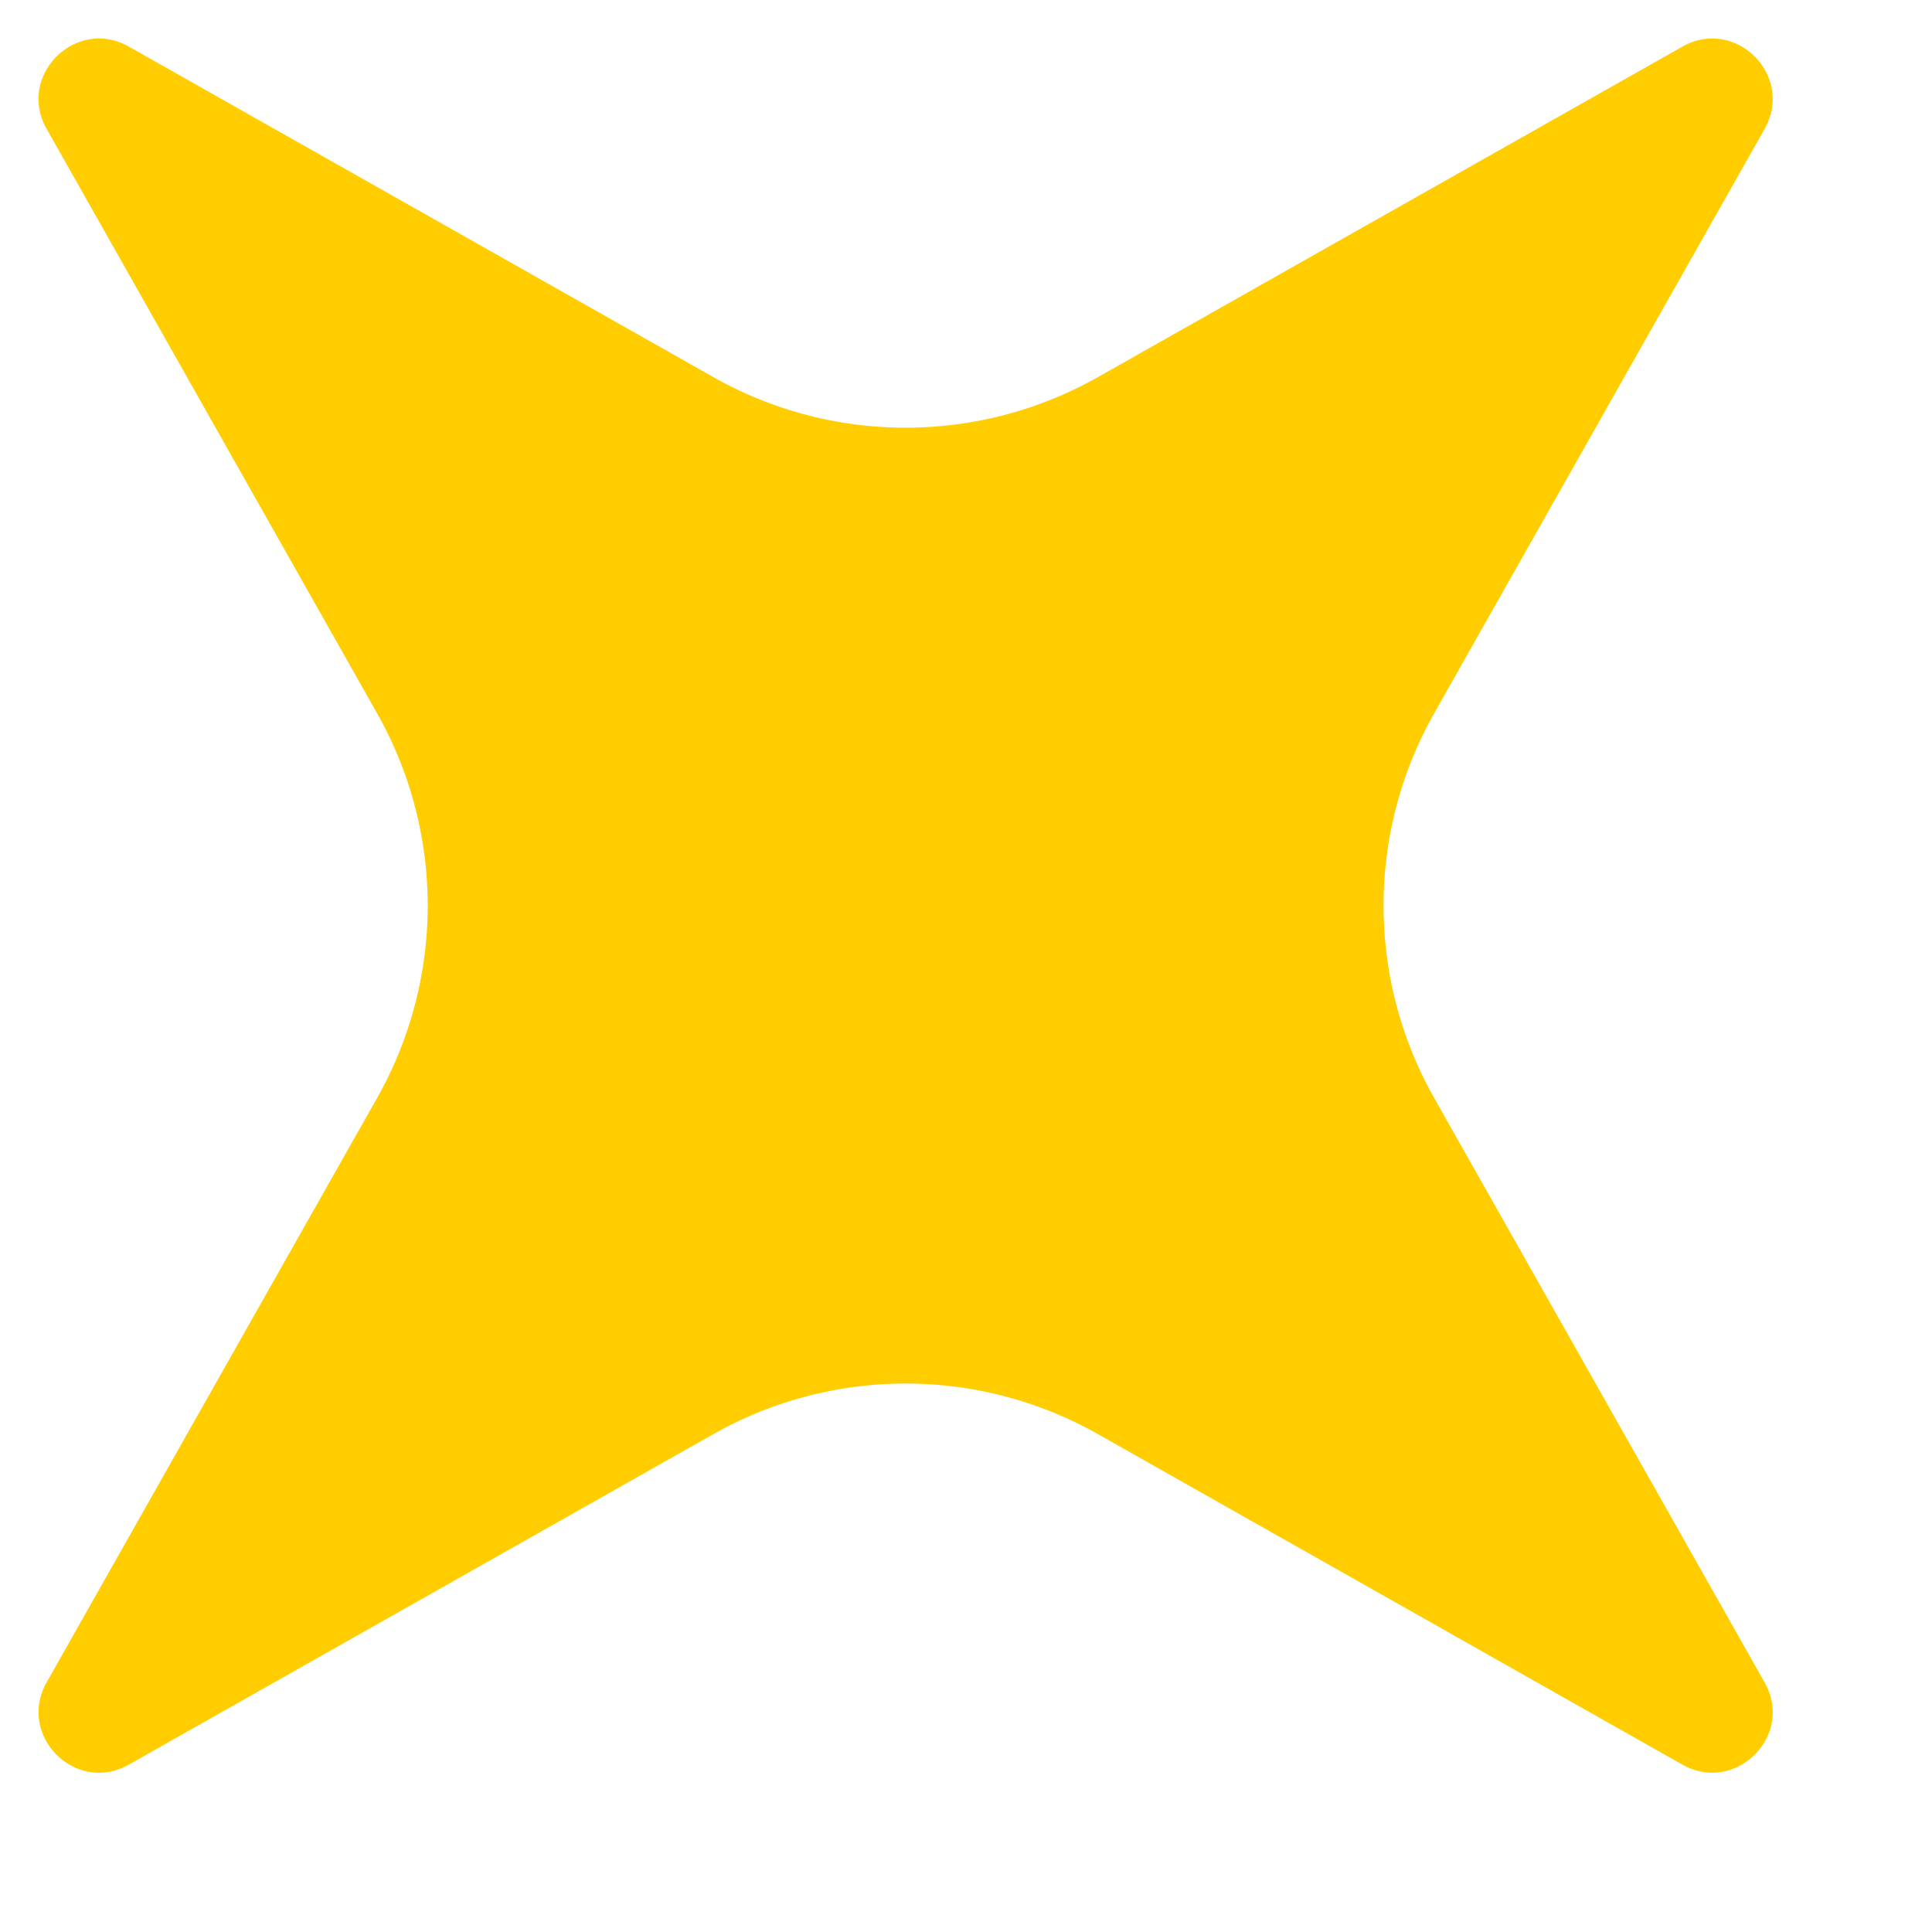 <svg width="32" height="32" fill="none" xmlns="http://www.w3.org/2000/svg"><path d="M.773 2.136C.274 1.254 1.253.274 2.136.773l9.679 5.473a6.472 6.472 0 006.37 0l9.68-5.473c.881-.499 1.86.48 1.362 1.363l-5.473 9.679a6.472 6.472 0 000 6.37l5.473 9.68c.499.881-.48 1.86-1.363 1.362l-9.678-5.473a6.472 6.472 0 00-6.371 0l-9.68 5.473c-.881.499-1.86-.48-1.362-1.363l5.473-9.678a6.472 6.472 0 000-6.371L.773 2.135z" fill="#FFCD00"/></svg>